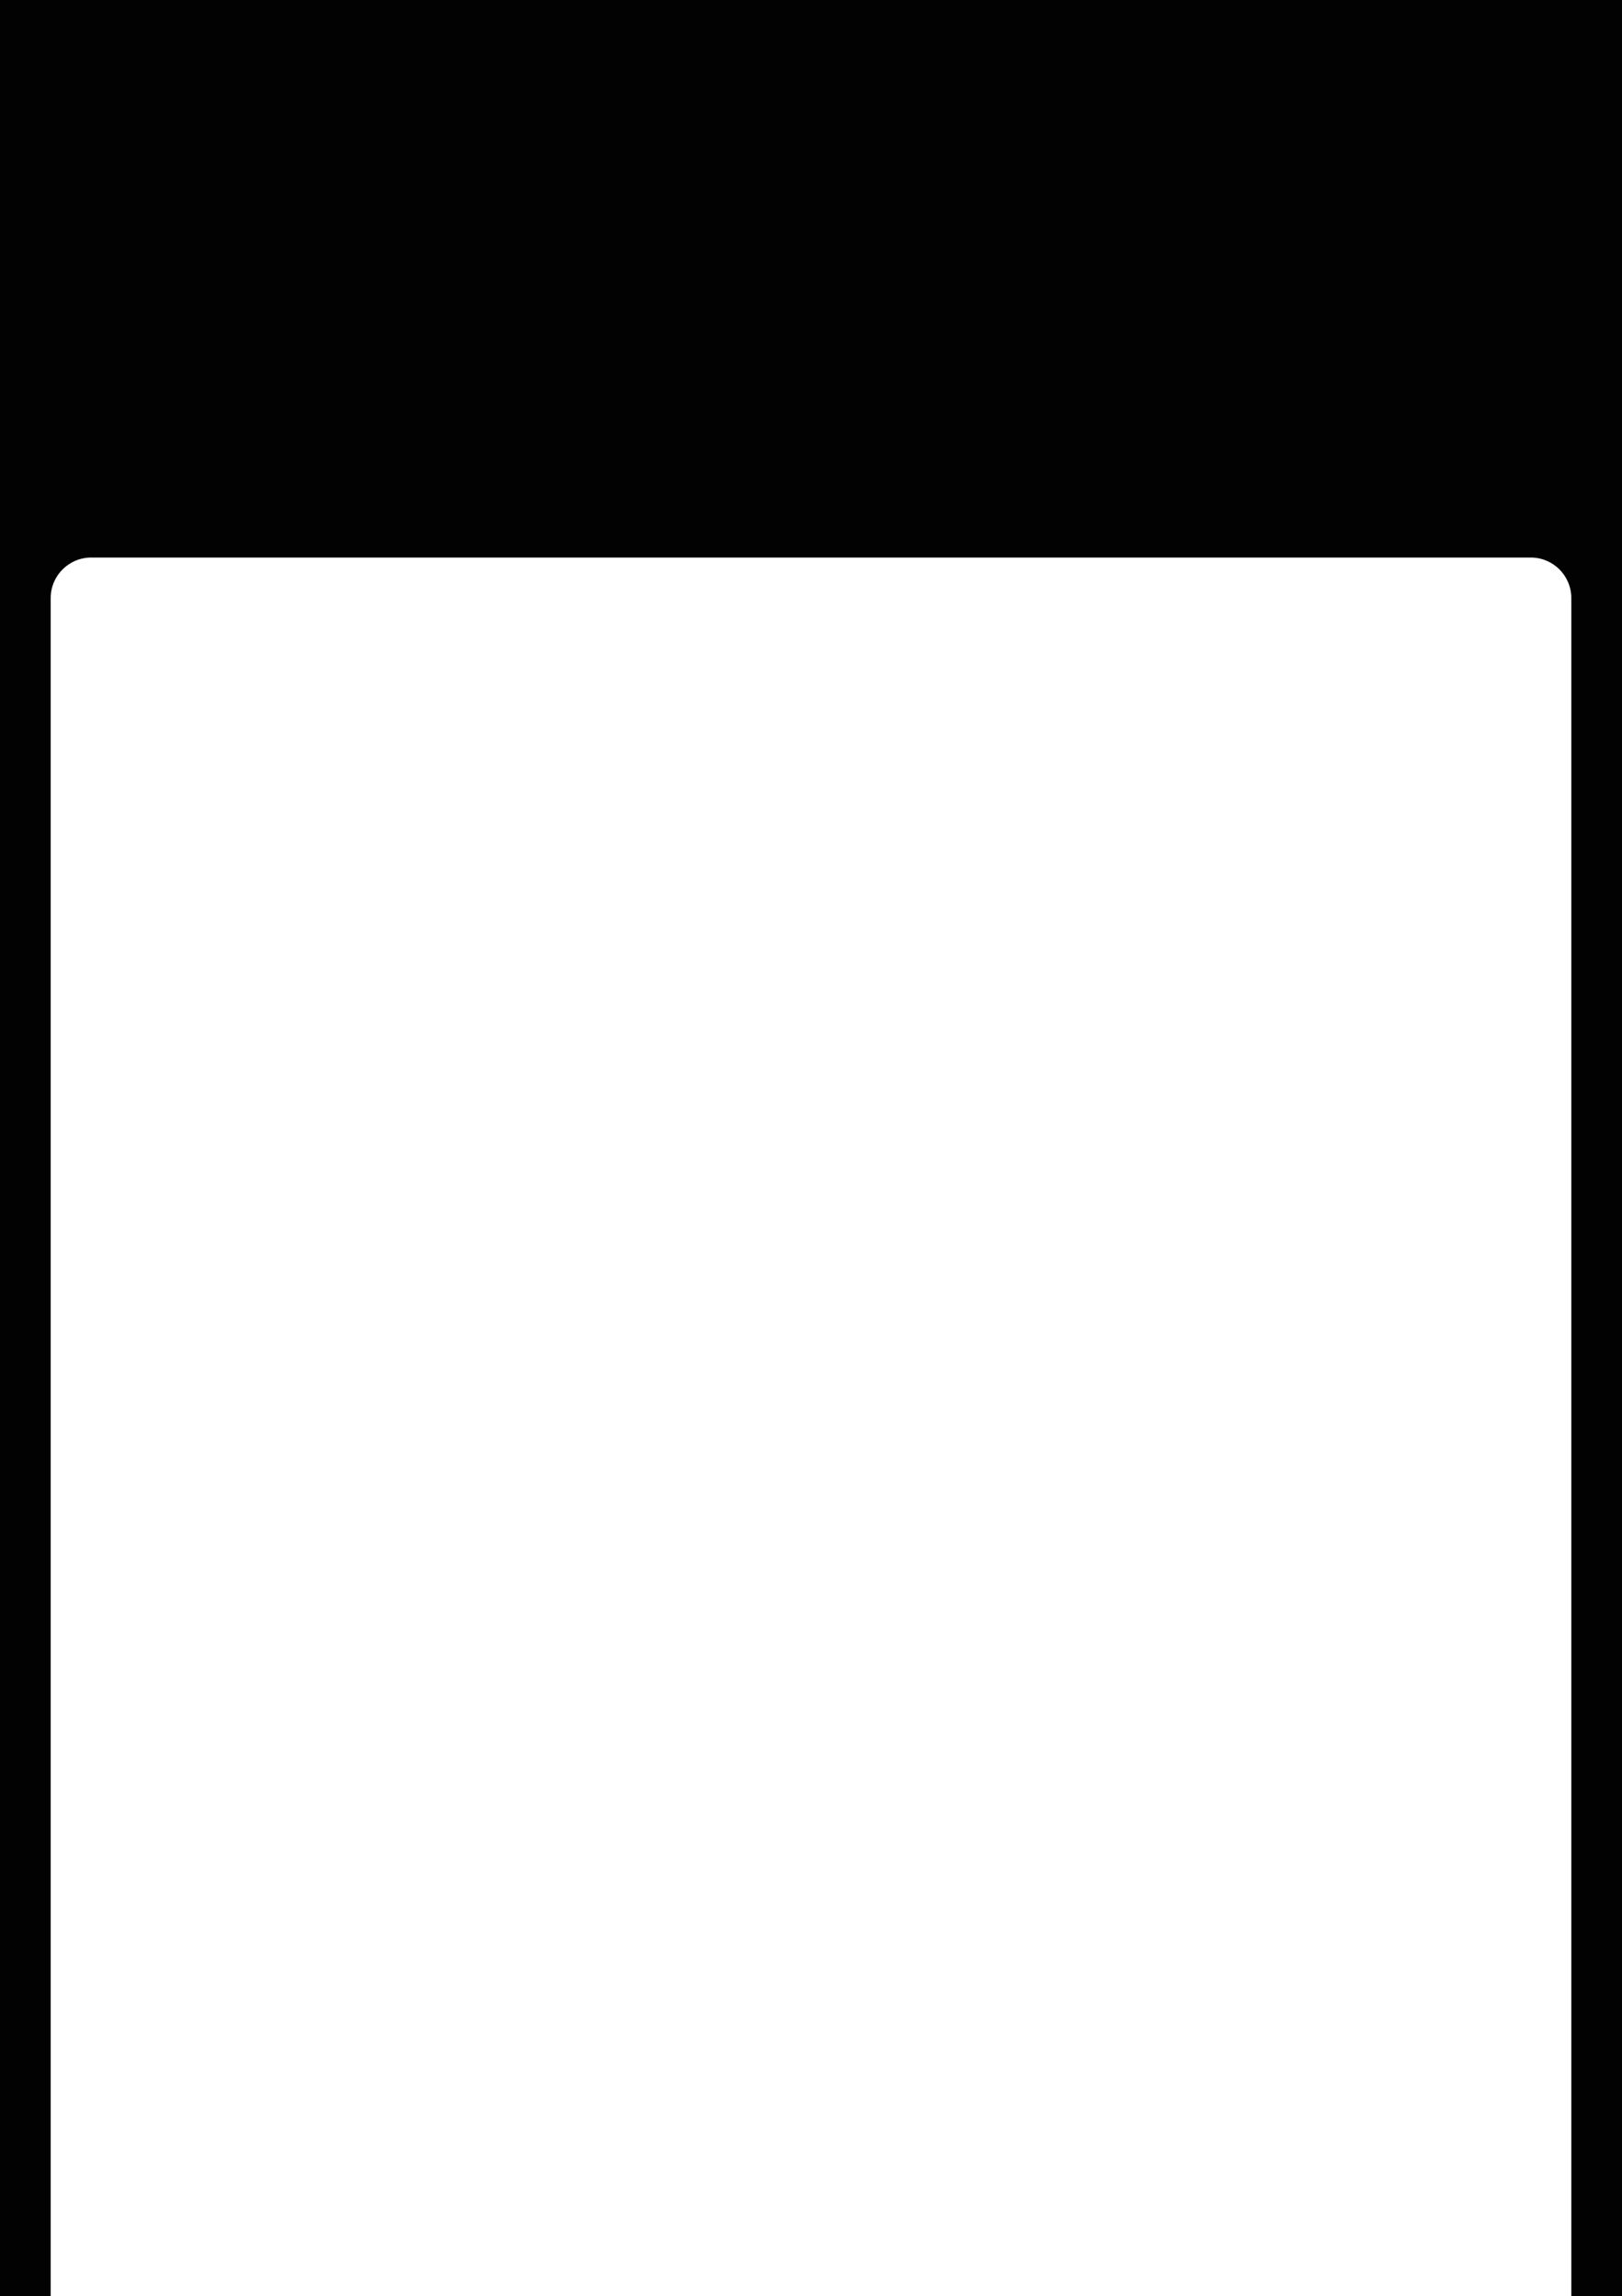 <?xml version="1.0" encoding="UTF-8"?> <svg xmlns="http://www.w3.org/2000/svg" width="320" height="453" viewBox="0 0 320 453" fill="none"><path fill-rule="evenodd" clip-rule="evenodd" d="M320 0H0V453H10V118C10 113.582 13.578 110 18 110H302C306.422 110 310 113.582 310 118V453H320V0Z" fill="#020202"></path></svg> 